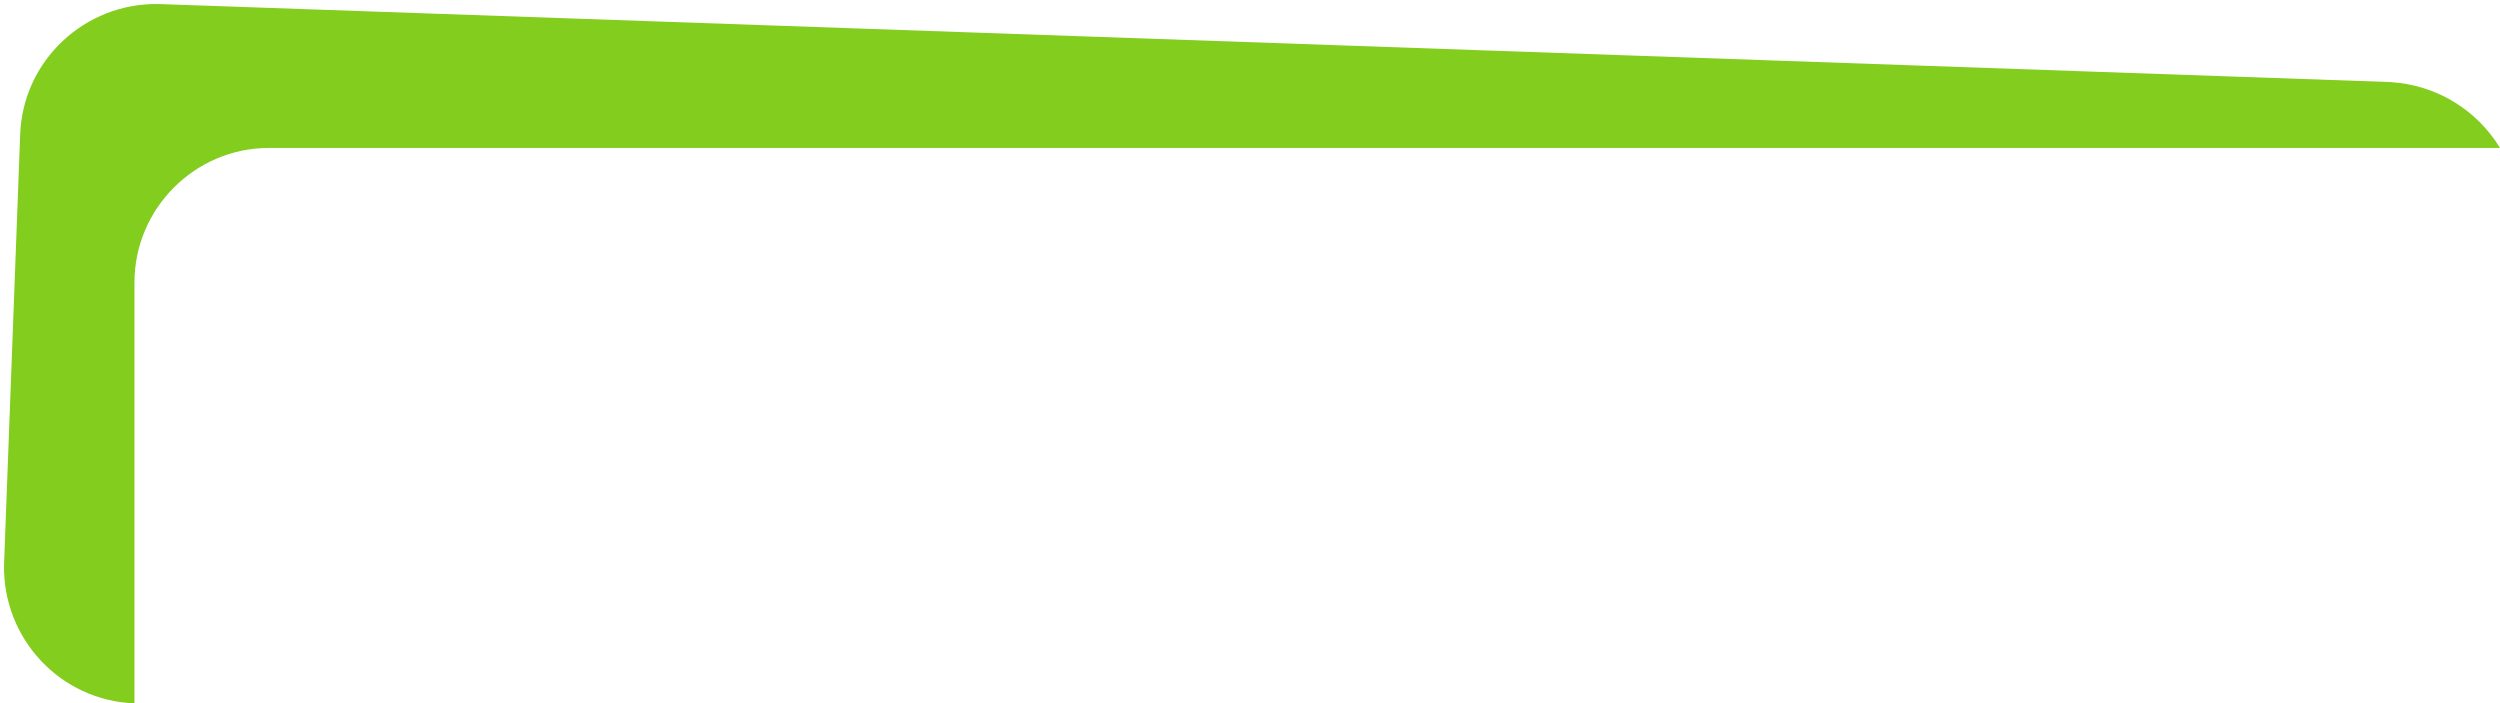 <?xml version="1.0" encoding="utf-8"?>
<svg version="1.1" xmlns="http://www.w3.org/2000/svg" xmlns:xlink="http://www.w3.org/1999/xlink"
	 viewBox="0 0 185.9 52.3" style="enable-background:new 0 0 185.9 52.3;" xml:space="preserve">
<path class="st0" d="M20,11h165.9c-1.7-2.8-4.7-4.7-8.2-4.9L11.8,0.3C6.3,0.2,1.7,4.5,1.5,10L0.3,42C0.2,47.5,4.5,52.1,10,52.3l0,0
	V21C10,15.5,14.5,11,20,11z" fill="#82CD1E"/>
</svg>
